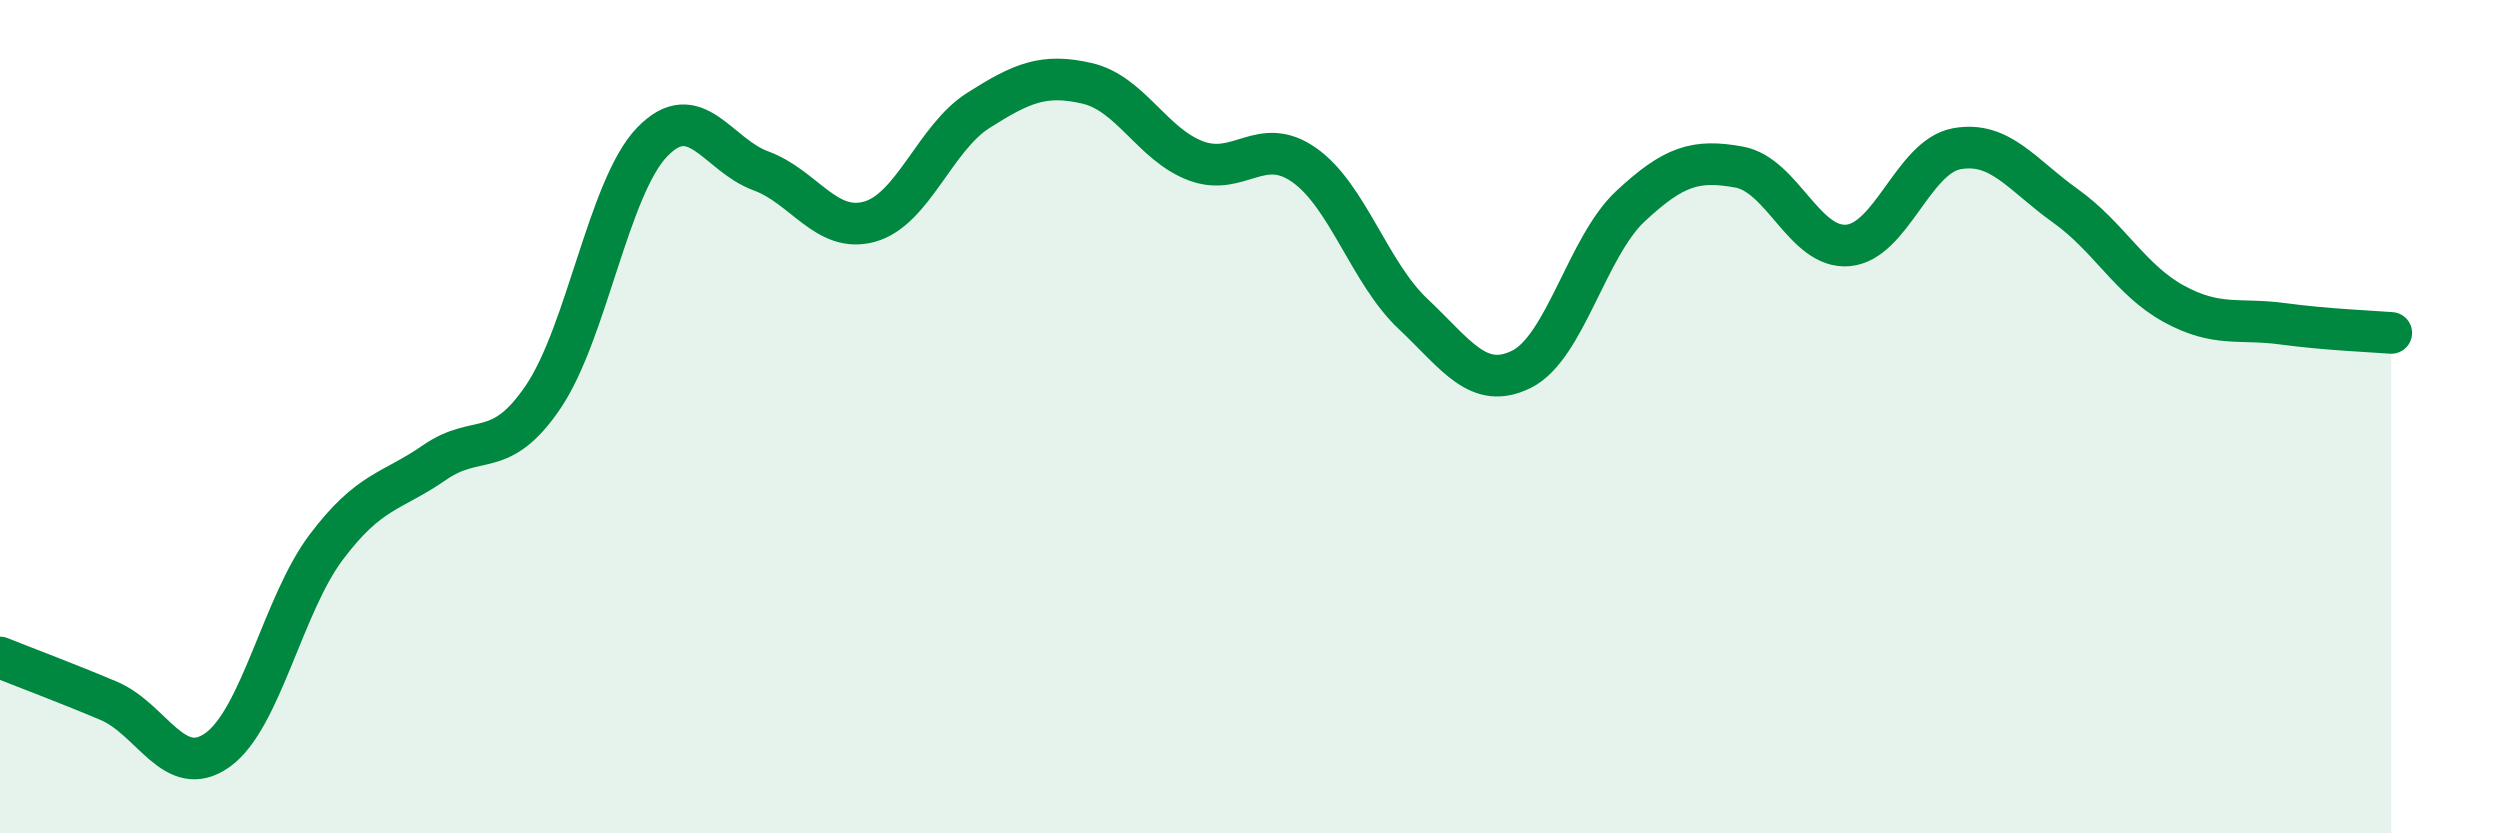 
    <svg width="60" height="20" viewBox="0 0 60 20" xmlns="http://www.w3.org/2000/svg">
      <path
        d="M 0,15.78 C 0.52,15.99 1.57,16.38 2.61,16.82 C 3.65,17.26 4.18,18.74 5.22,18 C 6.26,17.26 6.79,14.51 7.83,13.13 C 8.87,11.75 9.39,11.82 10.43,11.1 C 11.47,10.38 12,11.06 13.04,9.52 C 14.08,7.98 14.61,4.49 15.65,3.41 C 16.69,2.33 17.22,3.72 18.26,4.1 C 19.3,4.48 19.83,5.61 20.87,5.32 C 21.91,5.03 22.44,3.31 23.48,2.65 C 24.52,1.99 25.05,1.76 26.09,2 C 27.13,2.24 27.66,3.47 28.7,3.86 C 29.74,4.25 30.26,3.23 31.3,3.96 C 32.34,4.69 32.87,6.55 33.91,7.53 C 34.95,8.51 35.48,9.38 36.52,8.86 C 37.56,8.34 38.09,5.92 39.13,4.95 C 40.17,3.98 40.7,3.82 41.74,4.01 C 42.78,4.2 43.31,5.98 44.35,5.89 C 45.39,5.8 45.92,3.76 46.96,3.57 C 48,3.38 48.53,4.2 49.57,4.94 C 50.61,5.68 51.13,6.72 52.17,7.29 C 53.21,7.86 53.74,7.63 54.78,7.77 C 55.82,7.91 56.87,7.95 57.39,7.99L57.39 20L0 20Z"
        fill="#008740"
        opacity="0.1"
        stroke-linecap="round"
        stroke-linejoin="round"
      />
      <path
        d="M 0,15.78 C 0.52,15.99 1.57,16.38 2.61,16.82 C 3.65,17.26 4.18,18.74 5.22,18 C 6.26,17.26 6.79,14.51 7.83,13.13 C 8.87,11.75 9.39,11.82 10.43,11.1 C 11.47,10.38 12,11.06 13.04,9.52 C 14.08,7.98 14.61,4.49 15.65,3.41 C 16.69,2.33 17.22,3.72 18.26,4.1 C 19.3,4.48 19.83,5.61 20.87,5.32 C 21.91,5.03 22.44,3.31 23.48,2.65 C 24.52,1.99 25.05,1.76 26.09,2 C 27.13,2.24 27.66,3.47 28.7,3.86 C 29.74,4.25 30.26,3.23 31.3,3.96 C 32.34,4.69 32.87,6.55 33.91,7.53 C 34.95,8.51 35.48,9.38 36.52,8.86 C 37.56,8.34 38.09,5.92 39.13,4.95 C 40.17,3.98 40.7,3.82 41.74,4.01 C 42.78,4.2 43.31,5.98 44.35,5.89 C 45.39,5.8 45.92,3.76 46.96,3.57 C 48,3.38 48.53,4.2 49.57,4.94 C 50.61,5.68 51.13,6.72 52.17,7.29 C 53.21,7.86 53.74,7.63 54.78,7.77 C 55.82,7.91 56.87,7.95 57.39,7.99"
        stroke="#008740"
        stroke-width="1"
        fill="none"
        stroke-linecap="round"
        stroke-linejoin="round"
      />
    </svg>
  